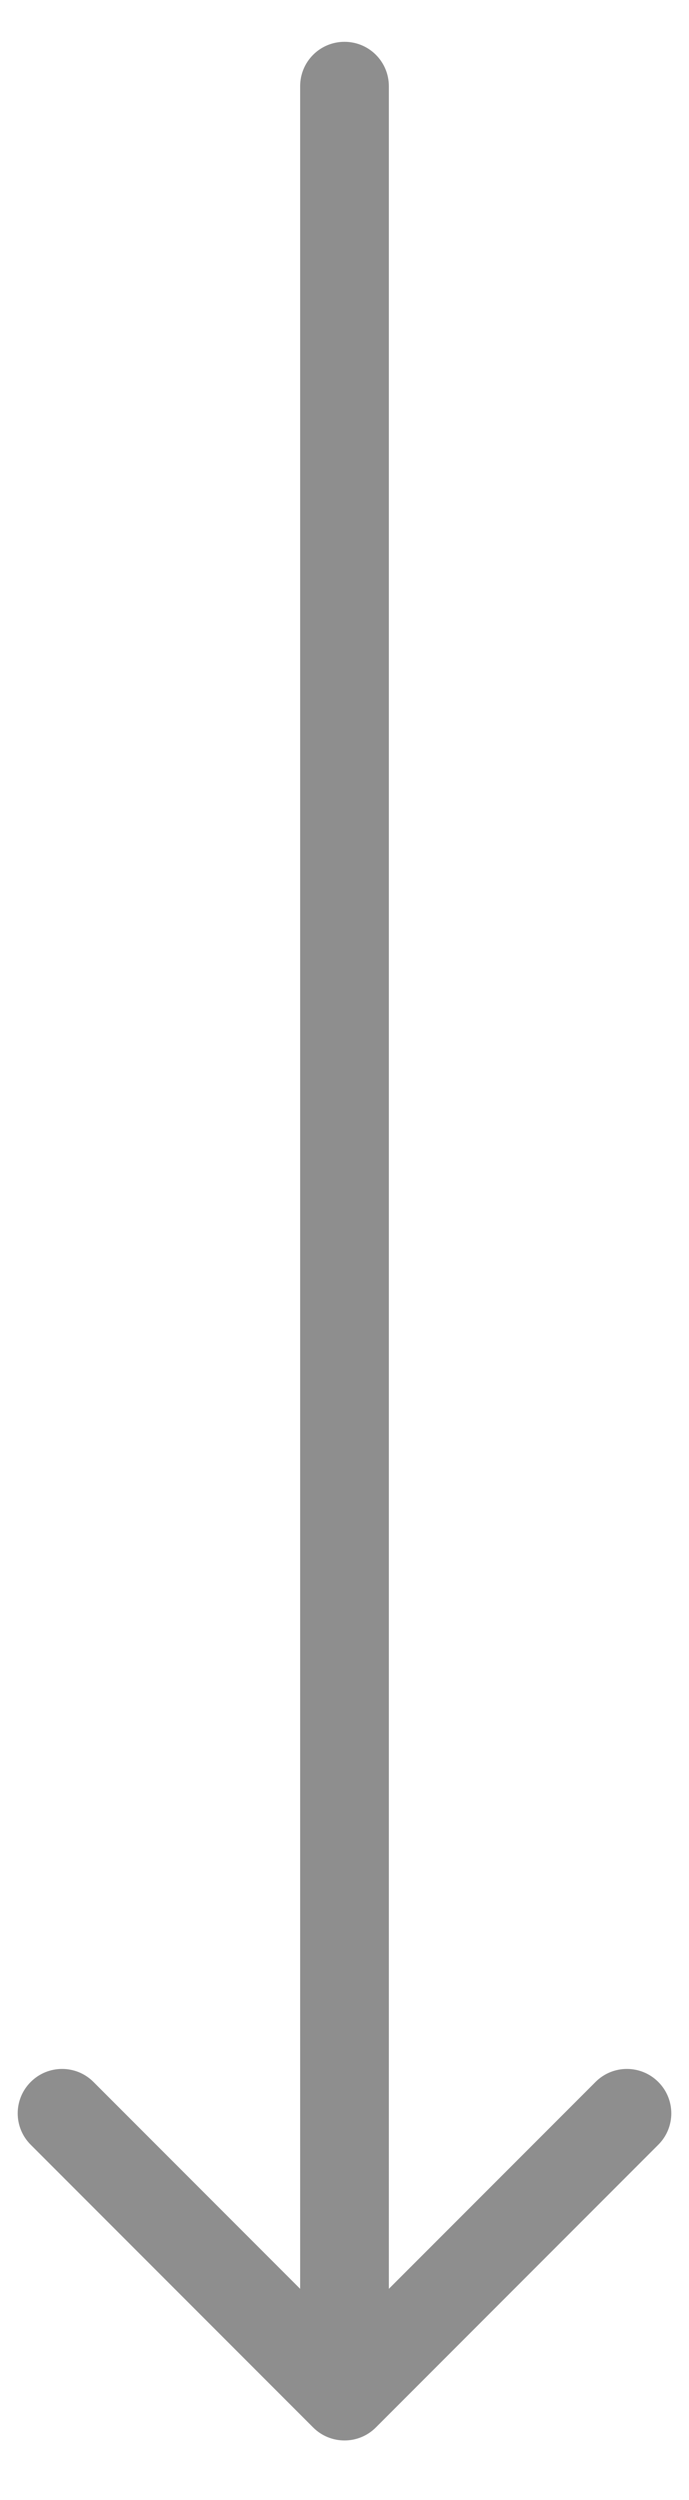 <?xml version="1.0" encoding="utf-8"?>
<svg xmlns="http://www.w3.org/2000/svg" fill="none" height="100%" overflow="visible" preserveAspectRatio="none" style="display: block;" viewBox="0 0 8 29" width="100%">
<path d="M4.515 1C4.515 0.715 4.285 0.485 4 0.485C3.715 0.485 3.485 0.715 3.485 1H4.515ZM3.636 28.157C3.837 28.358 4.163 28.358 4.364 28.157L7.643 24.878C7.845 24.677 7.845 24.35 7.643 24.149C7.442 23.948 7.116 23.948 6.915 24.149L4 27.064L1.085 24.149C0.884 23.948 0.558 23.948 0.357 24.149C0.155 24.35 0.155 24.677 0.357 24.878L3.636 28.157ZM4 1H3.485V27.793H4H4.515V1H4Z" fill="#8E8E8E" id="Frame 1000004538 --&gt; Frame 1000004531"/>
</svg>